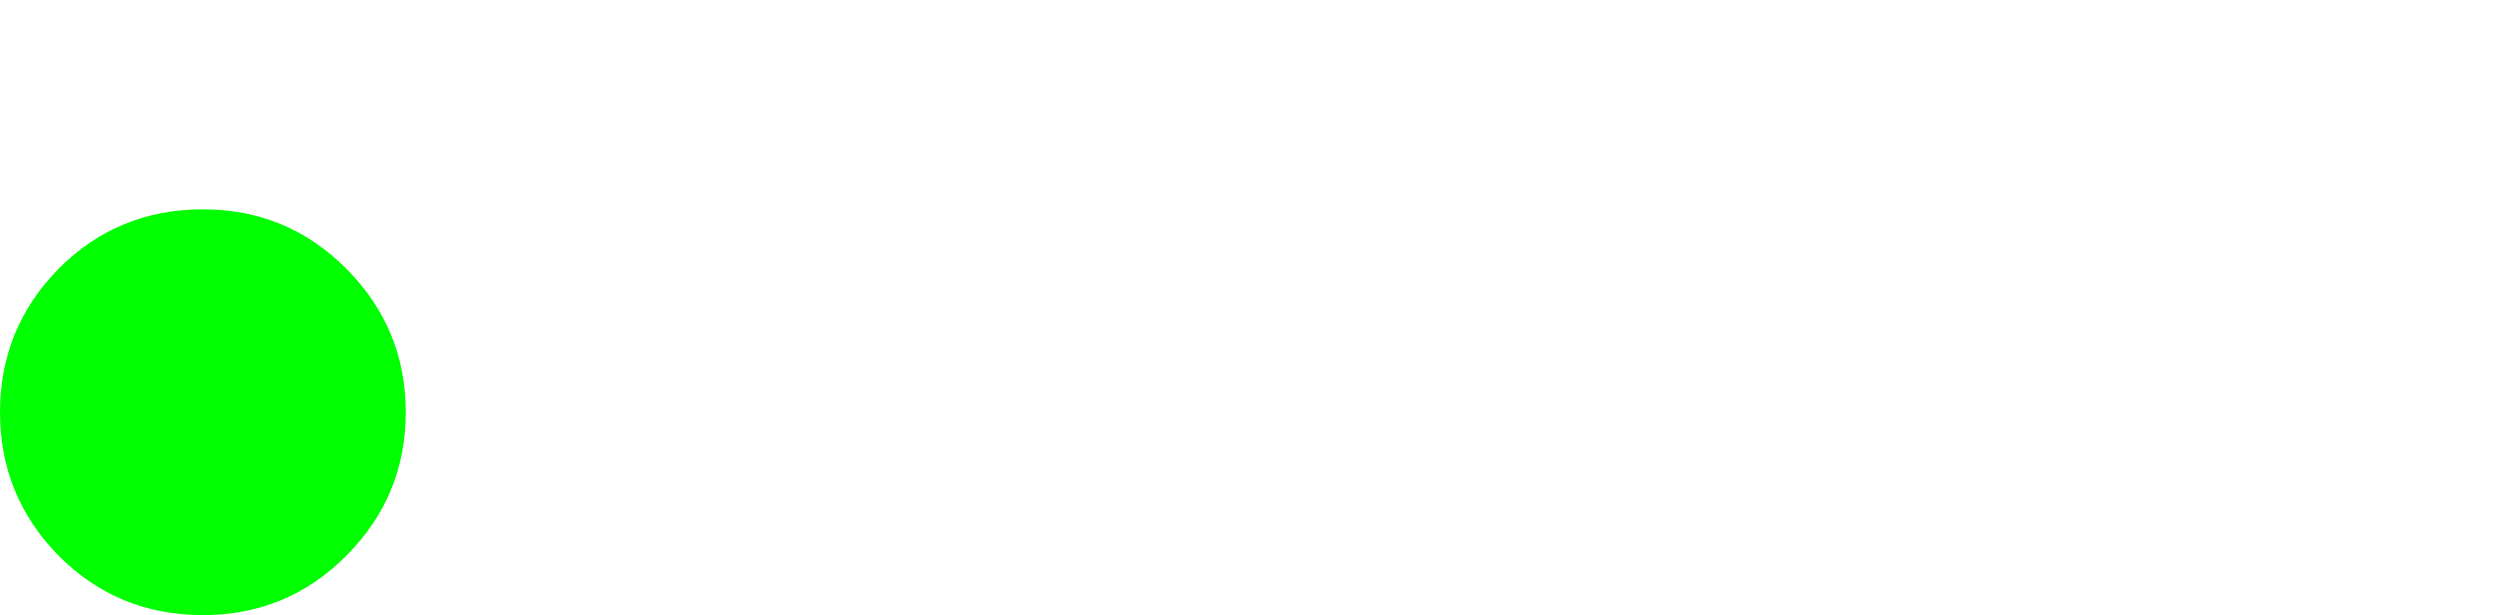 <?xml version="1.0" encoding="UTF-8" standalone="no"?>
<svg xmlns:xlink="http://www.w3.org/1999/xlink" height="38.05px" width="154.65px" xmlns="http://www.w3.org/2000/svg">
  <g transform="matrix(1.0, 0.0, 0.0, 1.0, -182.15, -236.8)">
    <path d="M182.15 262.3 Q182.15 267.5 185.8 271.2 189.45 274.85 194.7 274.85 199.9 274.85 203.55 271.2 207.25 267.5 207.25 262.3 207.25 257.1 203.55 253.4 199.9 249.75 194.7 249.75 189.45 249.75 185.8 253.4 182.15 257.1 182.15 262.3" fill="#00ff00" fill-rule="evenodd" stroke="none">
      <animate attributeName="fill" dur="2s" repeatCount="indefinite" values="#00ff00;#00ff01"/>
      <animate attributeName="fill-opacity" dur="2s" repeatCount="indefinite" values="1.0;1.0"/>
      <animate attributeName="d" dur="2s" repeatCount="indefinite" values="M182.15 262.3 Q182.15 267.5 185.8 271.2 189.45 274.85 194.7 274.85 199.9 274.85 203.55 271.2 207.25 267.5 207.25 262.3 207.25 257.1 203.55 253.4 199.9 249.75 194.7 249.75 189.45 249.75 185.8 253.4 182.15 257.1 182.15 262.3;M182.15 255.85 Q182.15 263.75 204.65 269.3 227.15 274.85 259.4 274.85 291.55 274.85 314.05 269.3 336.8 263.75 336.8 255.85 336.8 247.9 314.05 242.3 291.55 236.75 259.4 236.8 227.15 236.75 204.65 242.3 182.15 247.9 182.15 255.85"/>
    </path>
    <path d="M182.15 262.3 Q182.15 257.1 185.8 253.4 189.45 249.75 194.7 249.75 199.9 249.75 203.55 253.4 207.25 257.1 207.25 262.3 207.25 267.5 203.55 271.2 199.9 274.85 194.7 274.85 189.45 274.85 185.8 271.2 182.15 267.5 182.15 262.3" fill="none" stroke="#000000" stroke-linecap="round" stroke-linejoin="round" stroke-opacity="0.0" stroke-width="1.0">
      <animate attributeName="stroke" dur="2s" repeatCount="indefinite" values="#000000;#000001"/>
      <animate attributeName="stroke-width" dur="2s" repeatCount="indefinite" values="0.0;0.0"/>
      <animate attributeName="fill-opacity" dur="2s" repeatCount="indefinite" values="0.0;0.0"/>
      <animate attributeName="d" dur="2s" repeatCount="indefinite" values="M182.15 262.3 Q182.15 257.1 185.8 253.4 189.45 249.75 194.7 249.75 199.9 249.75 203.55 253.4 207.25 257.1 207.25 262.3 207.25 267.5 203.55 271.2 199.9 274.85 194.7 274.85 189.45 274.85 185.8 271.2 182.15 267.5 182.15 262.3;M182.15 255.85 Q182.15 247.9 204.65 242.3 227.15 236.75 259.4 236.8 291.55 236.75 314.05 242.3 336.8 247.9 336.8 255.85 336.8 263.75 314.05 269.3 291.55 274.85 259.4 274.85 227.15 274.85 204.65 269.3 182.15 263.75 182.15 255.85"/>
    </path>
  </g>
</svg>
